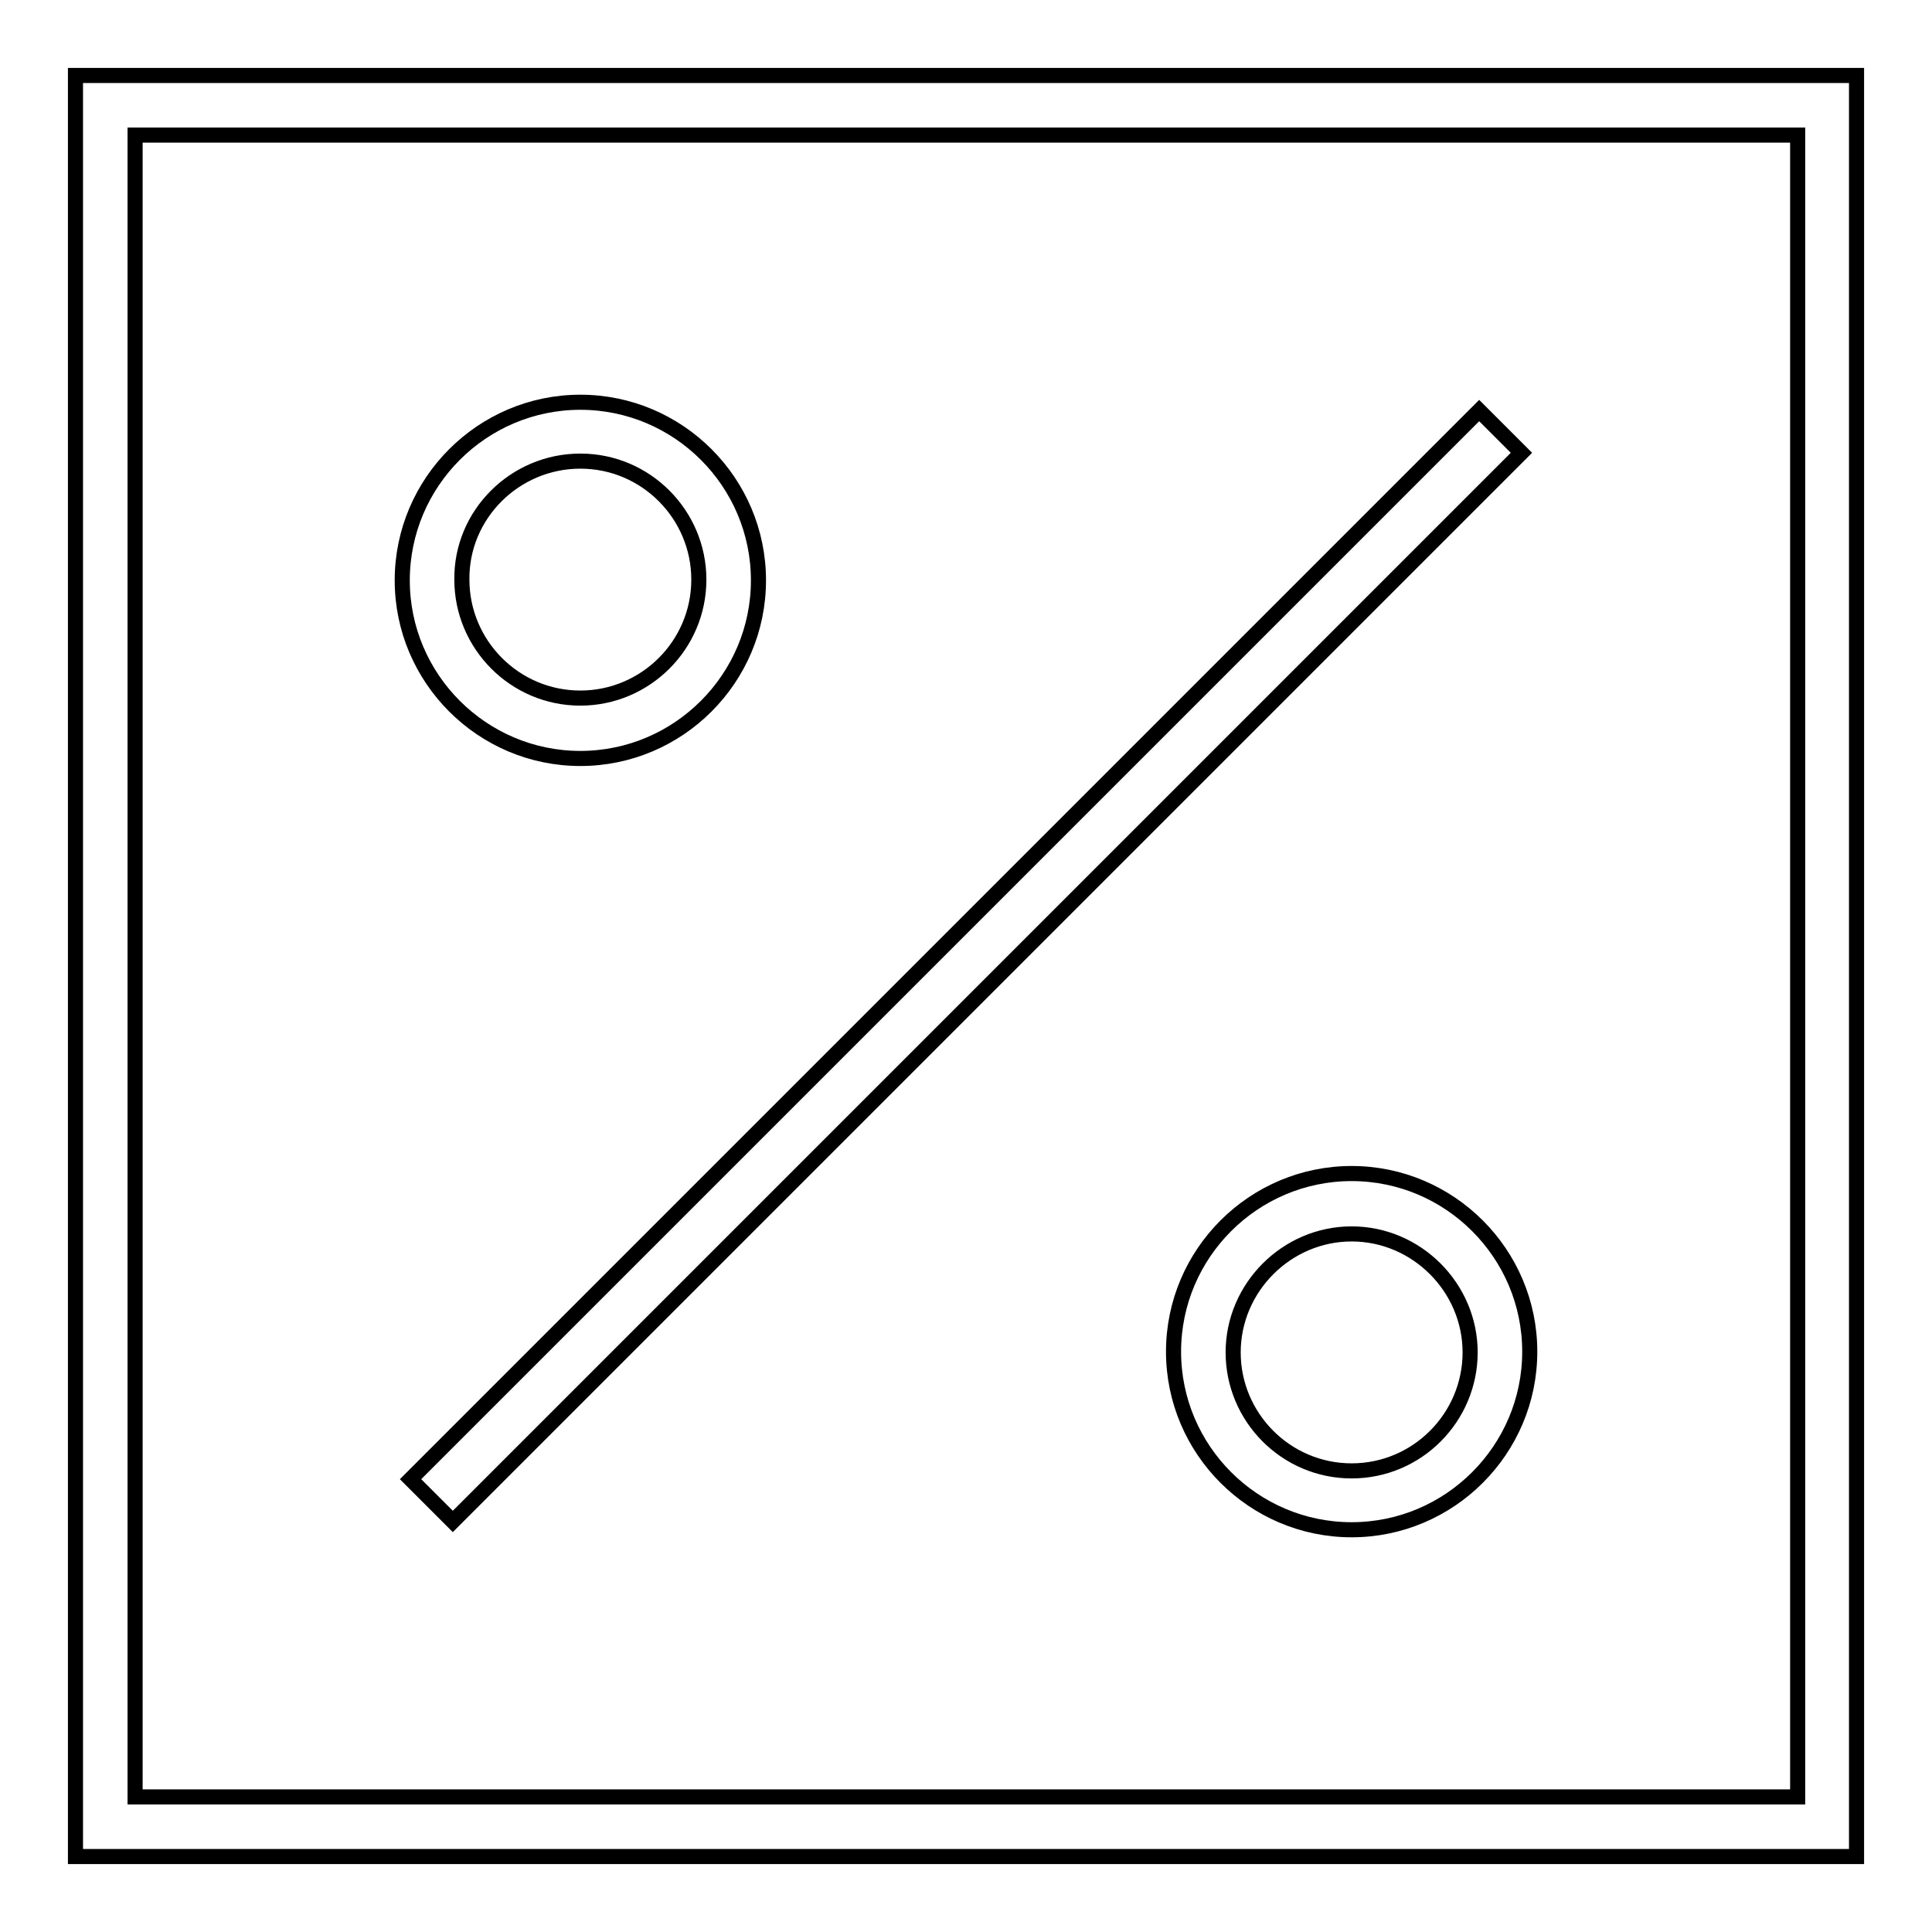 <?xml version="1.0" encoding="utf-8"?>
<!-- Svg Vector Icons : http://www.onlinewebfonts.com/icon -->
<!DOCTYPE svg PUBLIC "-//W3C//DTD SVG 1.1//EN" "http://www.w3.org/Graphics/SVG/1.1/DTD/svg11.dtd">
<svg version="1.1" xmlns="http://www.w3.org/2000/svg" xmlns:xlink="http://www.w3.org/1999/xlink" x="0px" y="0px" viewBox="0 0 256 256" enable-background="new 0 0 256 256" xml:space="preserve">
<g> <path stroke-width="2" fill-opacity="0" stroke="#000000"  d="M10,10v236h236V10H10z M238.1,238.1H17.9V17.9h220.3V238.1L238.1,238.1z"/> <path stroke-width="2" fill-opacity="0" stroke="#000000"  d="M201.6,60L60,201.6l-5.6-5.6L196,54.4L201.6,60L201.6,60z M76.9,100.5c13,0,23.6-10.6,23.6-23.6 c0-13-10.6-23.6-23.6-23.6c-13,0-23.6,10.6-23.6,23.6C53.3,89.9,63.9,100.5,76.9,100.5z M76.9,61.1c8.7,0,15.7,7.1,15.7,15.7 c0,8.7-7.1,15.7-15.7,15.7c-8.7,0-15.7-7.1-15.7-15.7C61.1,68.2,68.2,61.1,76.9,61.1z M179.1,155.5c-13,0-23.6,10.6-23.6,23.6 c0,13,10.6,23.6,23.6,23.6c13,0,23.6-10.6,23.6-23.6C202.7,166.1,192.1,155.5,179.1,155.5z M179.1,194.9c-8.7,0-15.7-7.1-15.7-15.7 s7.1-15.7,15.7-15.7s15.7,7.1,15.7,15.7S187.8,194.9,179.1,194.9z"/></g>
</svg>